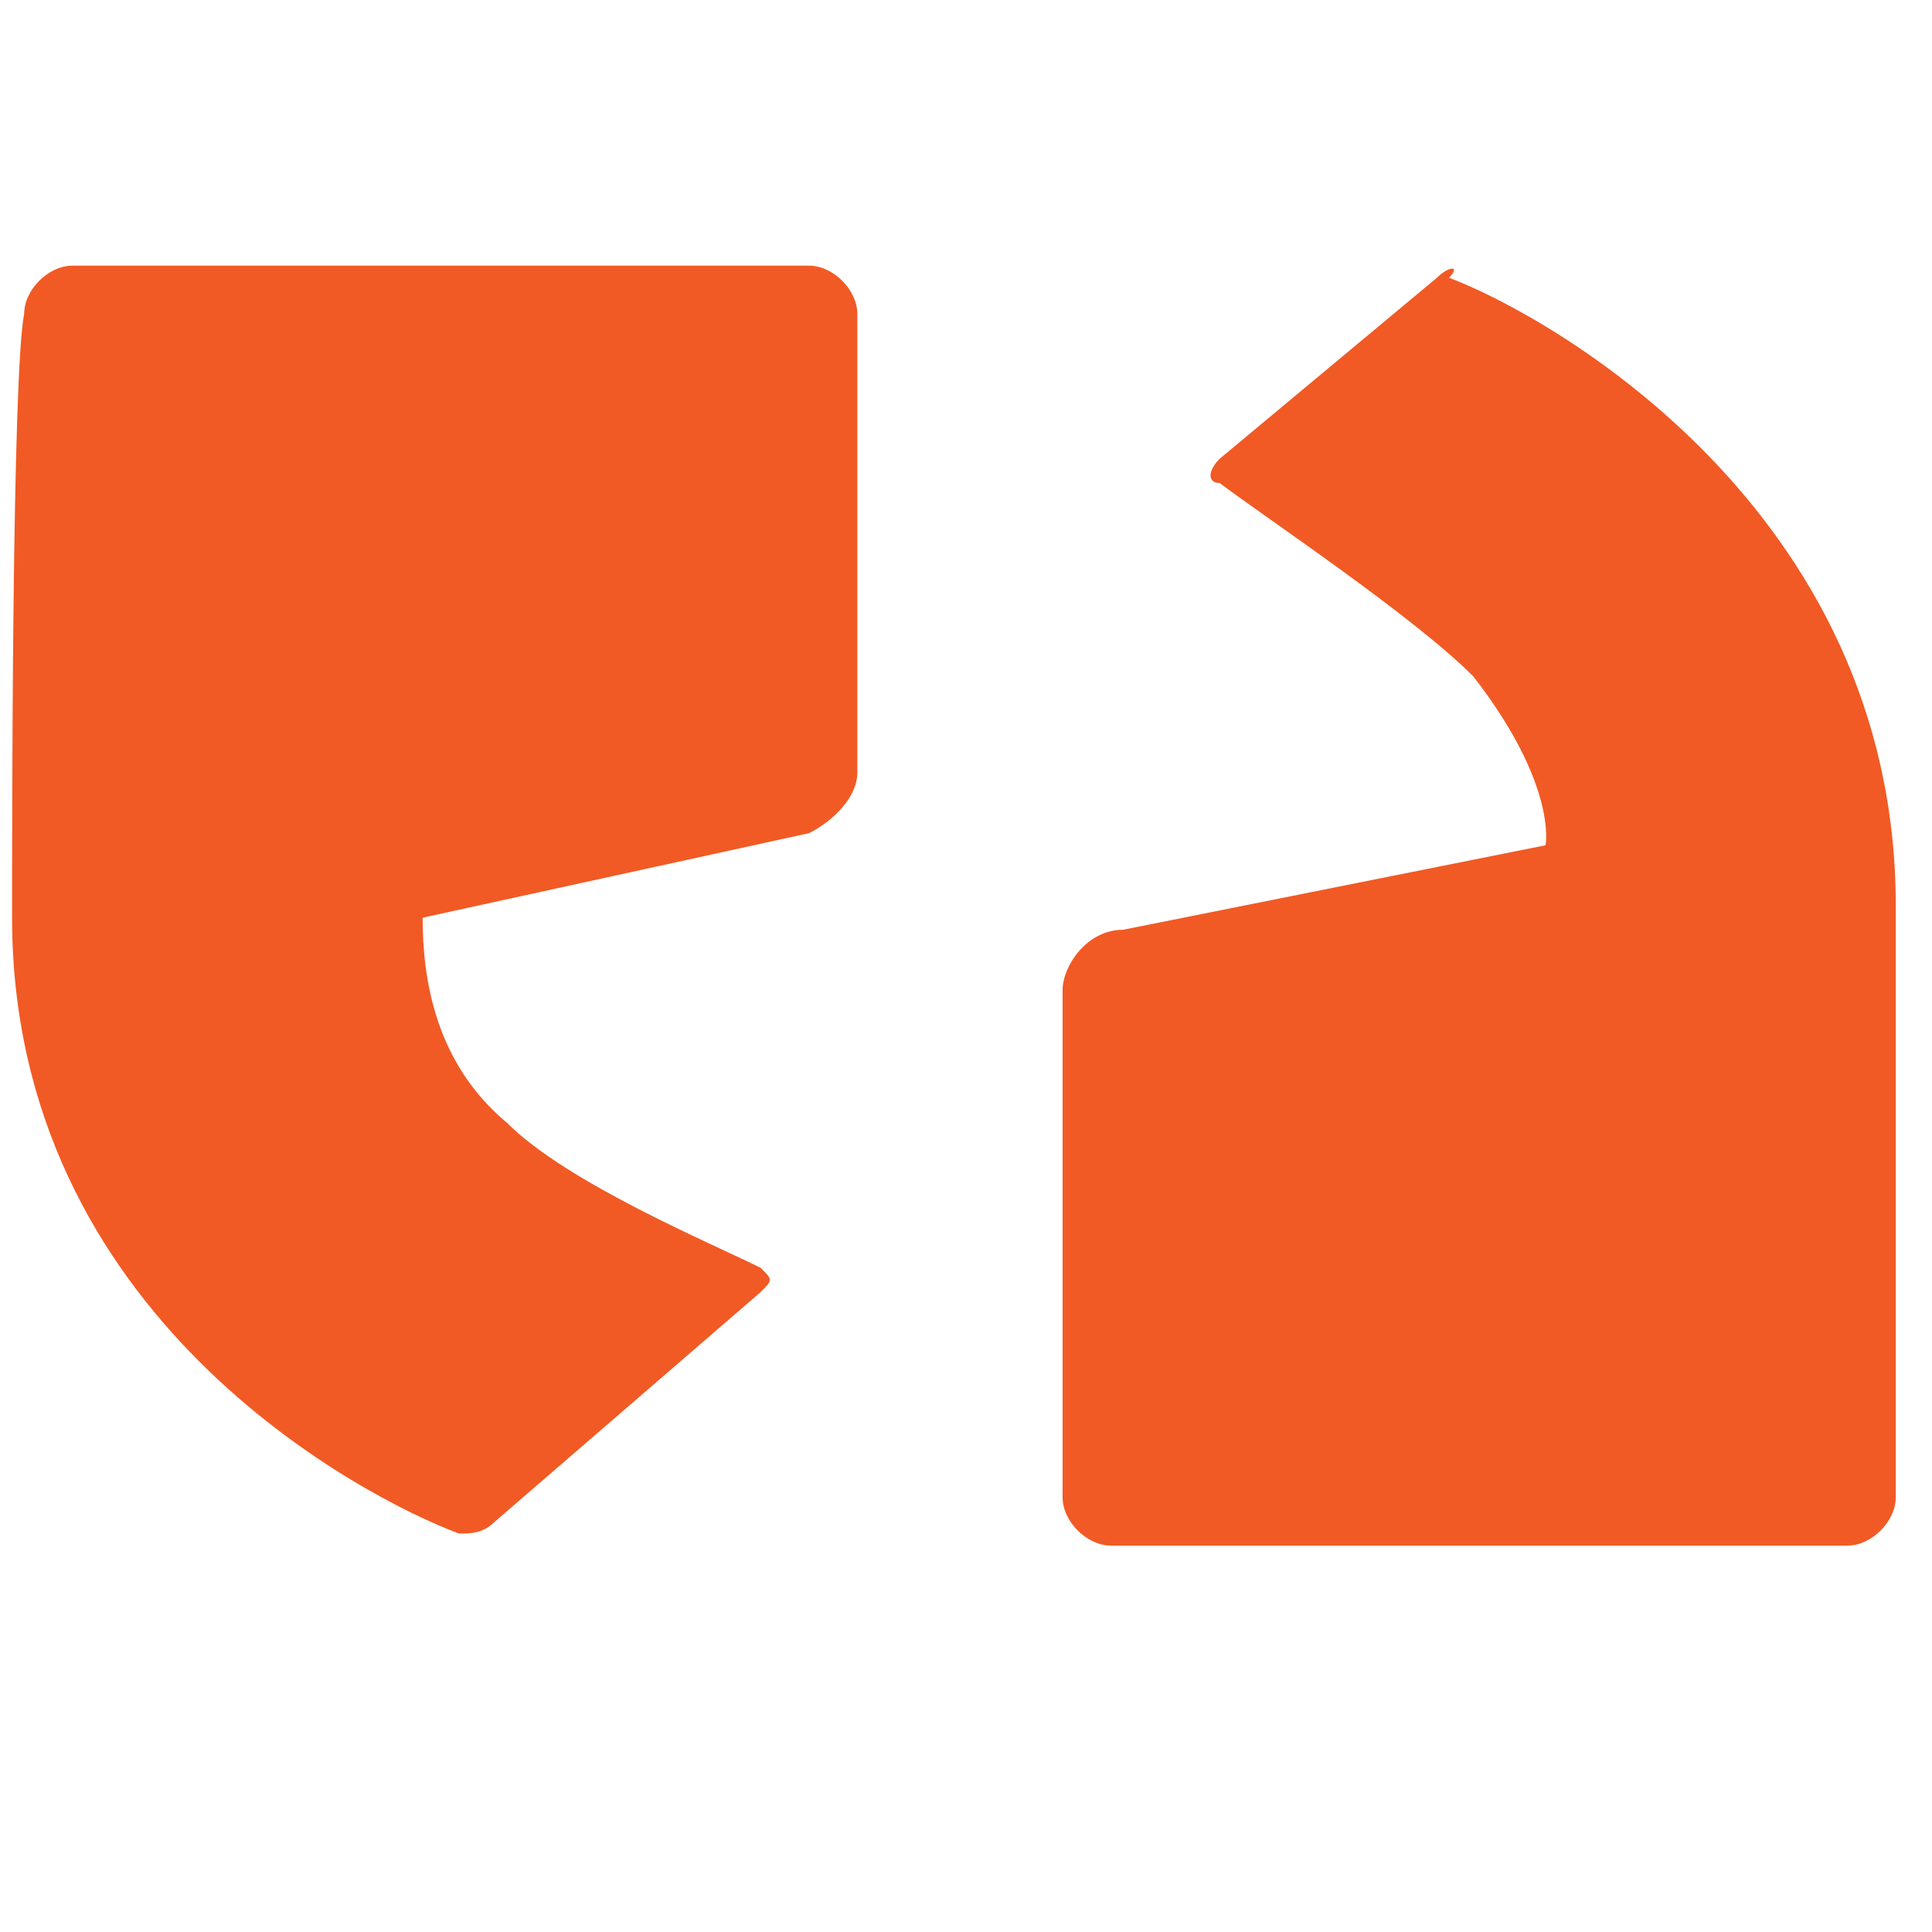 <svg xmlns="http://www.w3.org/2000/svg" viewBox="0 0 16 16"><path d="M.1 7.6c0 3.3 2.9 4.8 3.7 5.1.1 0 .2 0 .3-.1l2.2-1.9c.1-.1.1-.1 0-.2-.4-.2-1.6-.7-2.1-1.2-.6-.5-.7-1.2-.7-1.7l3.2-.7c.2-.1.4-.3.4-.5V2.6c0-.2-.2-.4-.4-.4H.6c-.2 0-.4.2-.4.4-.1.5-.1 4.2-.1 5zm11.8-5.3l-1.8 1.5c-.1.1-.1.2 0 .2.4.3 1.6 1.1 2.1 1.6.7.9.6 1.4.6 1.4l-3.5.7c-.3 0-.5.3-.5.5v4.2c0 .2.2.4.4.4h6.1c.2 0 .4-.2.4-.4V7.5c0-3.3-2.9-4.9-3.7-5.2.1-.1 0-.1-.1 0z" fill-rule="evenodd" clip-rule="evenodd" fill="#f15a24"/></svg>